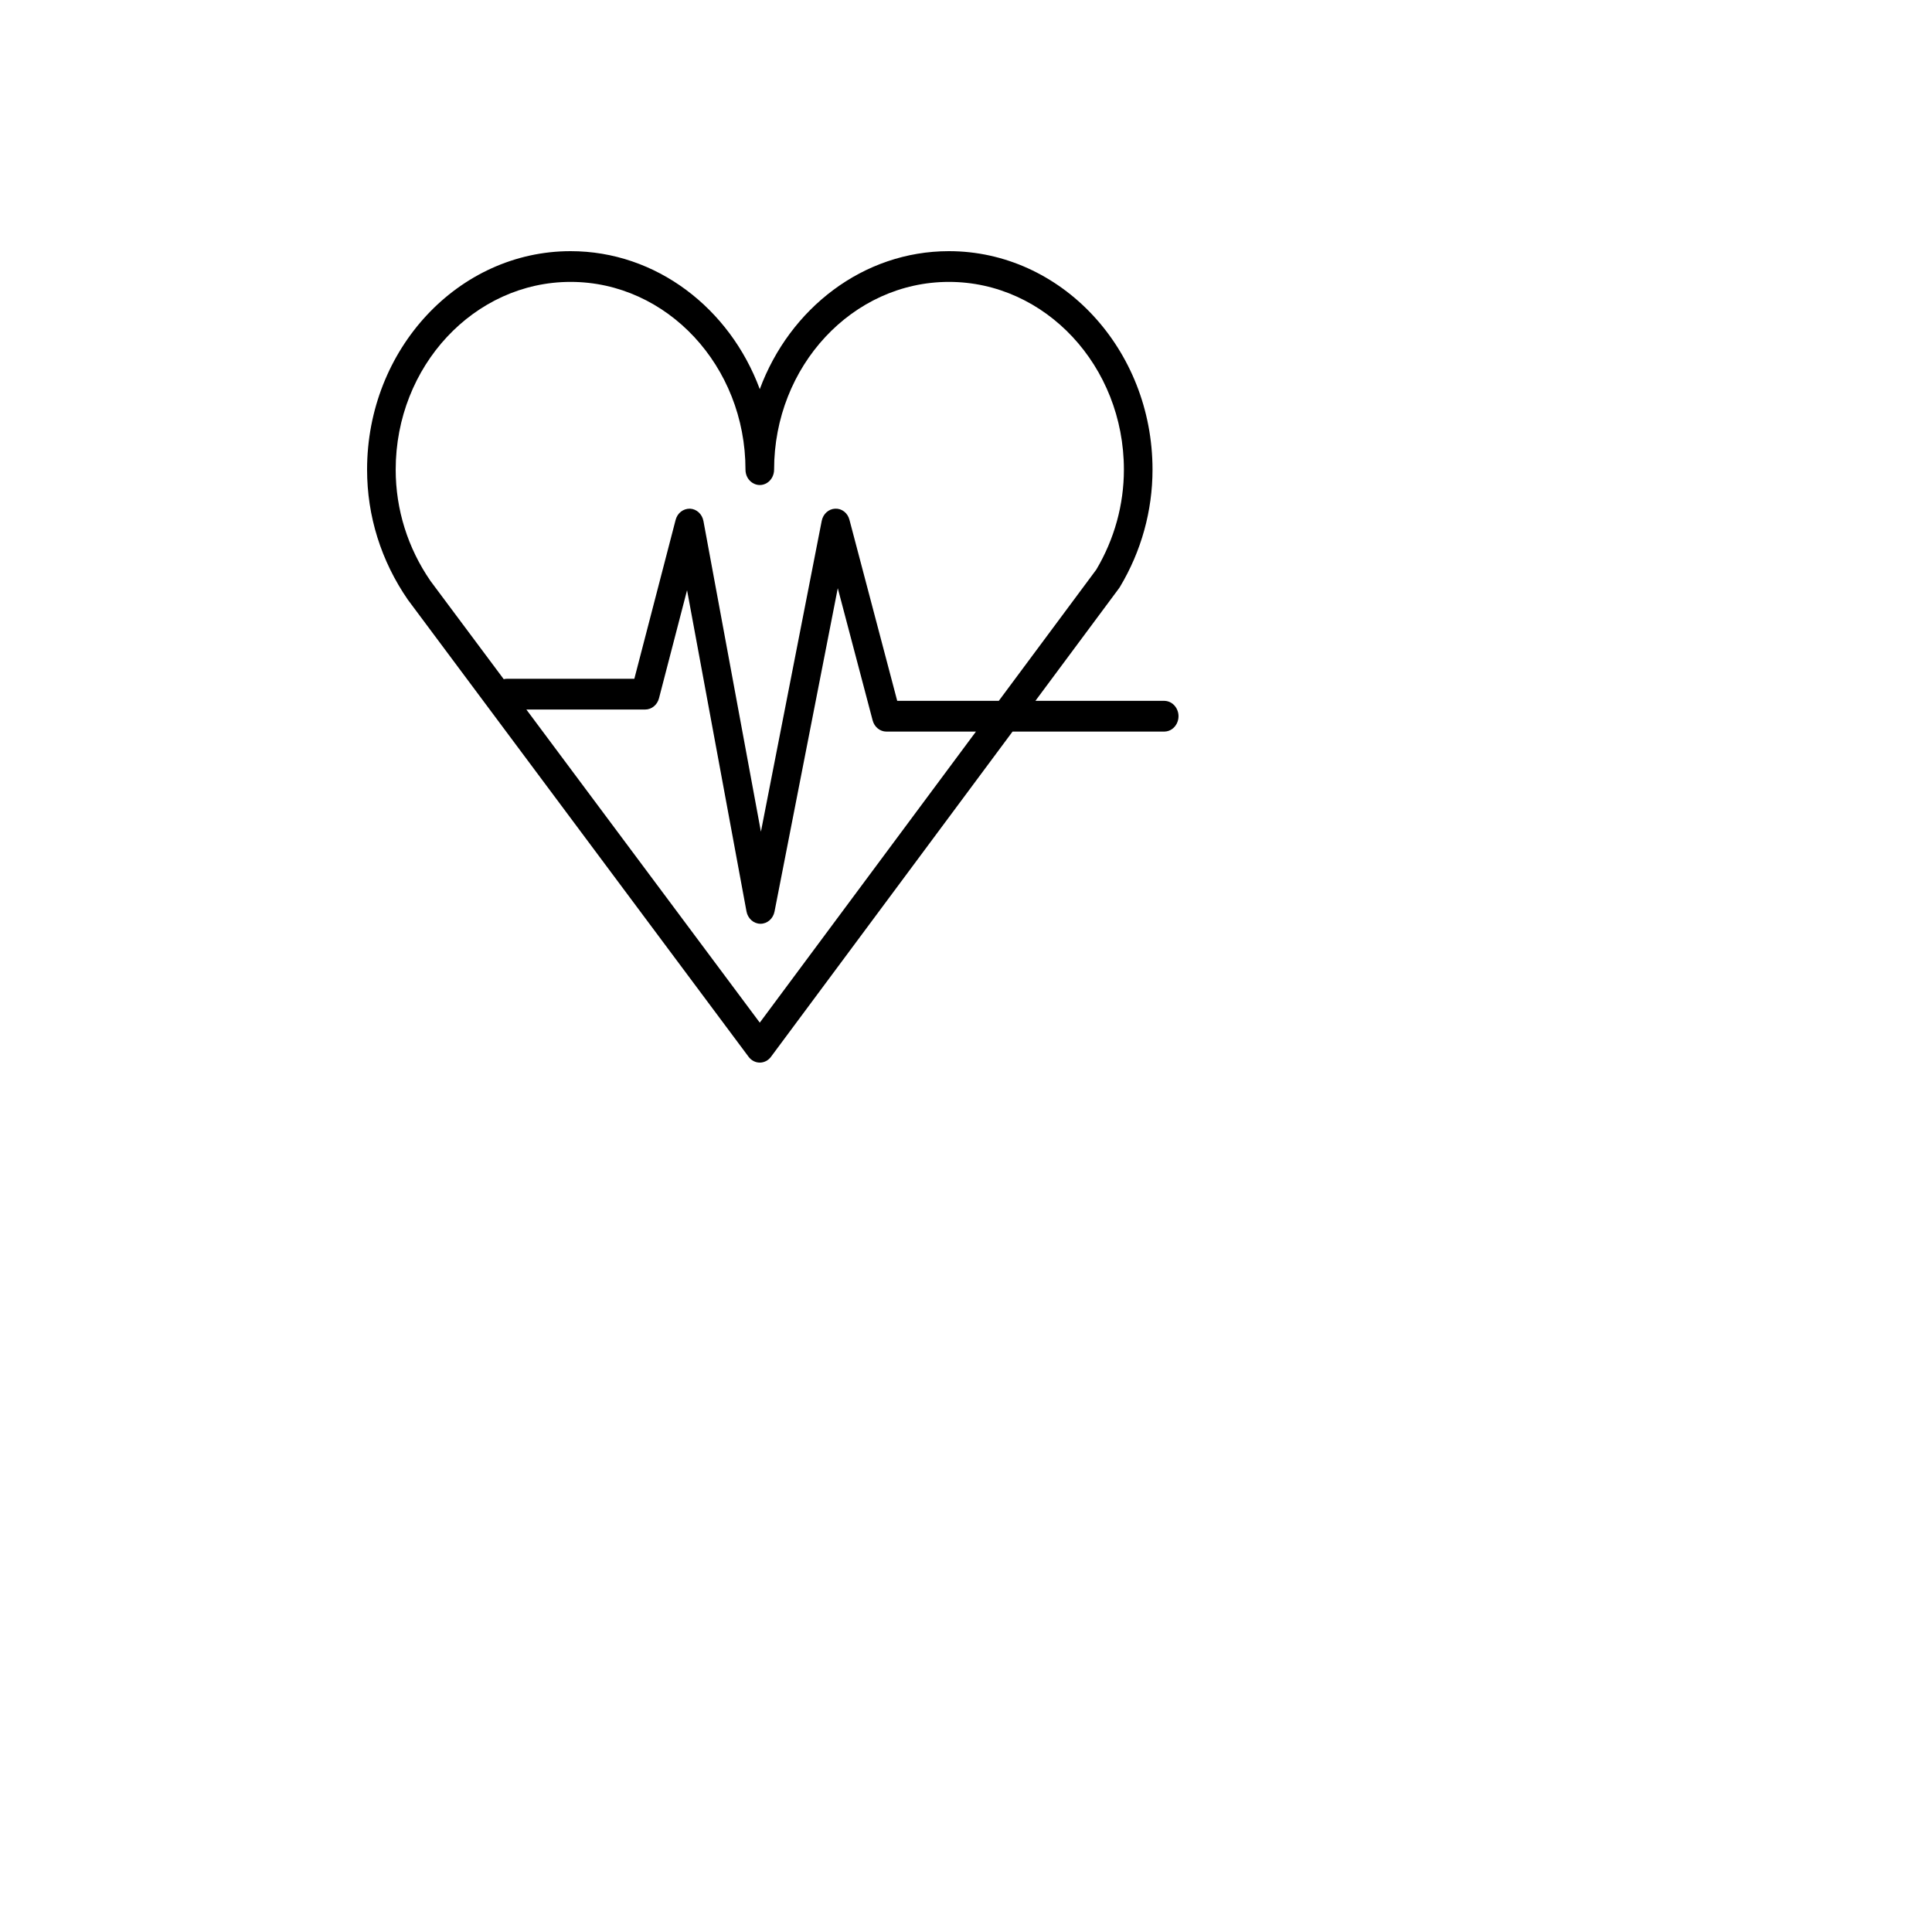 <?xml version="1.0" encoding="UTF-8"?> <svg xmlns="http://www.w3.org/2000/svg" viewBox="0 0 100.00 100.00" data-guides="{&quot;vertical&quot;:[],&quot;horizontal&quot;:[]}"><defs></defs><path fill="rgb(0, 0, 0)" stroke="none" fill-opacity="1" stroke-width="1" stroke-opacity="1" alignment-baseline="baseline" baseline-shift="baseline" color="rgb(51, 51, 51)" fill-rule="evenodd" id="tSvg6b8f43542" title="Path 13" d="M60.278 36.276C58.049 36.276 55.82 36.276 53.592 36.276C55.036 34.332 56.48 32.388 57.924 30.444C57.939 30.423 57.954 30.401 57.967 30.379C59.071 28.539 59.654 26.44 59.654 24.309C59.654 18.073 54.927 13 49.116 13C44.679 13 40.874 15.963 39.326 20.142C37.778 15.963 33.972 13 29.534 13C23.725 13 19 18.073 19 24.309C19 26.711 19.724 29.031 21.111 31.042C26.99 38.929 32.869 46.815 38.749 54.702C38.889 54.89 39.102 55 39.327 55C39.327 55 39.327 55 39.327 55C39.552 55 39.765 54.89 39.905 54.701C44.073 49.089 48.242 43.478 52.41 37.866C55.033 37.866 57.655 37.866 60.278 37.866C60.848 37.85 61.188 37.178 60.89 36.656C60.759 36.426 60.529 36.283 60.278 36.276ZM20.481 24.309C20.481 18.951 24.542 14.591 29.534 14.591C34.526 14.591 38.586 18.95 38.586 24.309C38.586 24.921 39.203 25.304 39.697 24.998C39.926 24.856 40.067 24.593 40.067 24.309C40.067 18.951 44.126 14.591 49.116 14.591C54.11 14.591 58.173 18.95 58.173 24.309C58.173 26.121 57.679 27.91 56.743 29.484C55.061 31.748 53.379 34.012 51.697 36.276C49.945 36.276 48.193 36.276 46.44 36.276C45.616 33.153 44.792 30.03 43.968 26.907C43.879 26.552 43.572 26.312 43.23 26.329C42.89 26.342 42.602 26.602 42.532 26.96C41.483 32.323 40.434 37.685 39.385 43.048C38.393 37.688 37.401 32.328 36.41 26.968C36.343 26.607 36.054 26.343 35.712 26.329C35.364 26.324 35.062 26.555 34.97 26.91C34.258 29.651 33.546 32.393 32.833 35.134C30.634 35.134 28.434 35.134 26.234 35.134C26.178 35.134 26.125 35.142 26.073 35.154C24.809 33.46 23.546 31.766 22.283 30.072C21.104 28.361 20.481 26.368 20.481 24.309ZM39.326 52.932C35.298 47.529 31.271 42.127 27.244 36.725C29.294 36.725 31.345 36.725 33.396 36.725C33.728 36.725 34.02 36.487 34.109 36.143C34.593 34.278 35.078 32.414 35.562 30.549C36.587 36.09 37.613 41.632 38.638 47.174C38.707 47.545 39.008 47.812 39.36 47.814C39.362 47.814 39.363 47.814 39.364 47.814C39.714 47.815 40.017 47.551 40.089 47.183C41.18 41.604 42.272 36.025 43.363 30.445C43.965 32.726 44.566 35.007 45.168 37.288C45.258 37.63 45.549 37.867 45.88 37.867C47.425 37.867 48.97 37.867 50.515 37.867C46.785 42.888 43.055 47.91 39.326 52.932Z" style=""></path></svg> 
